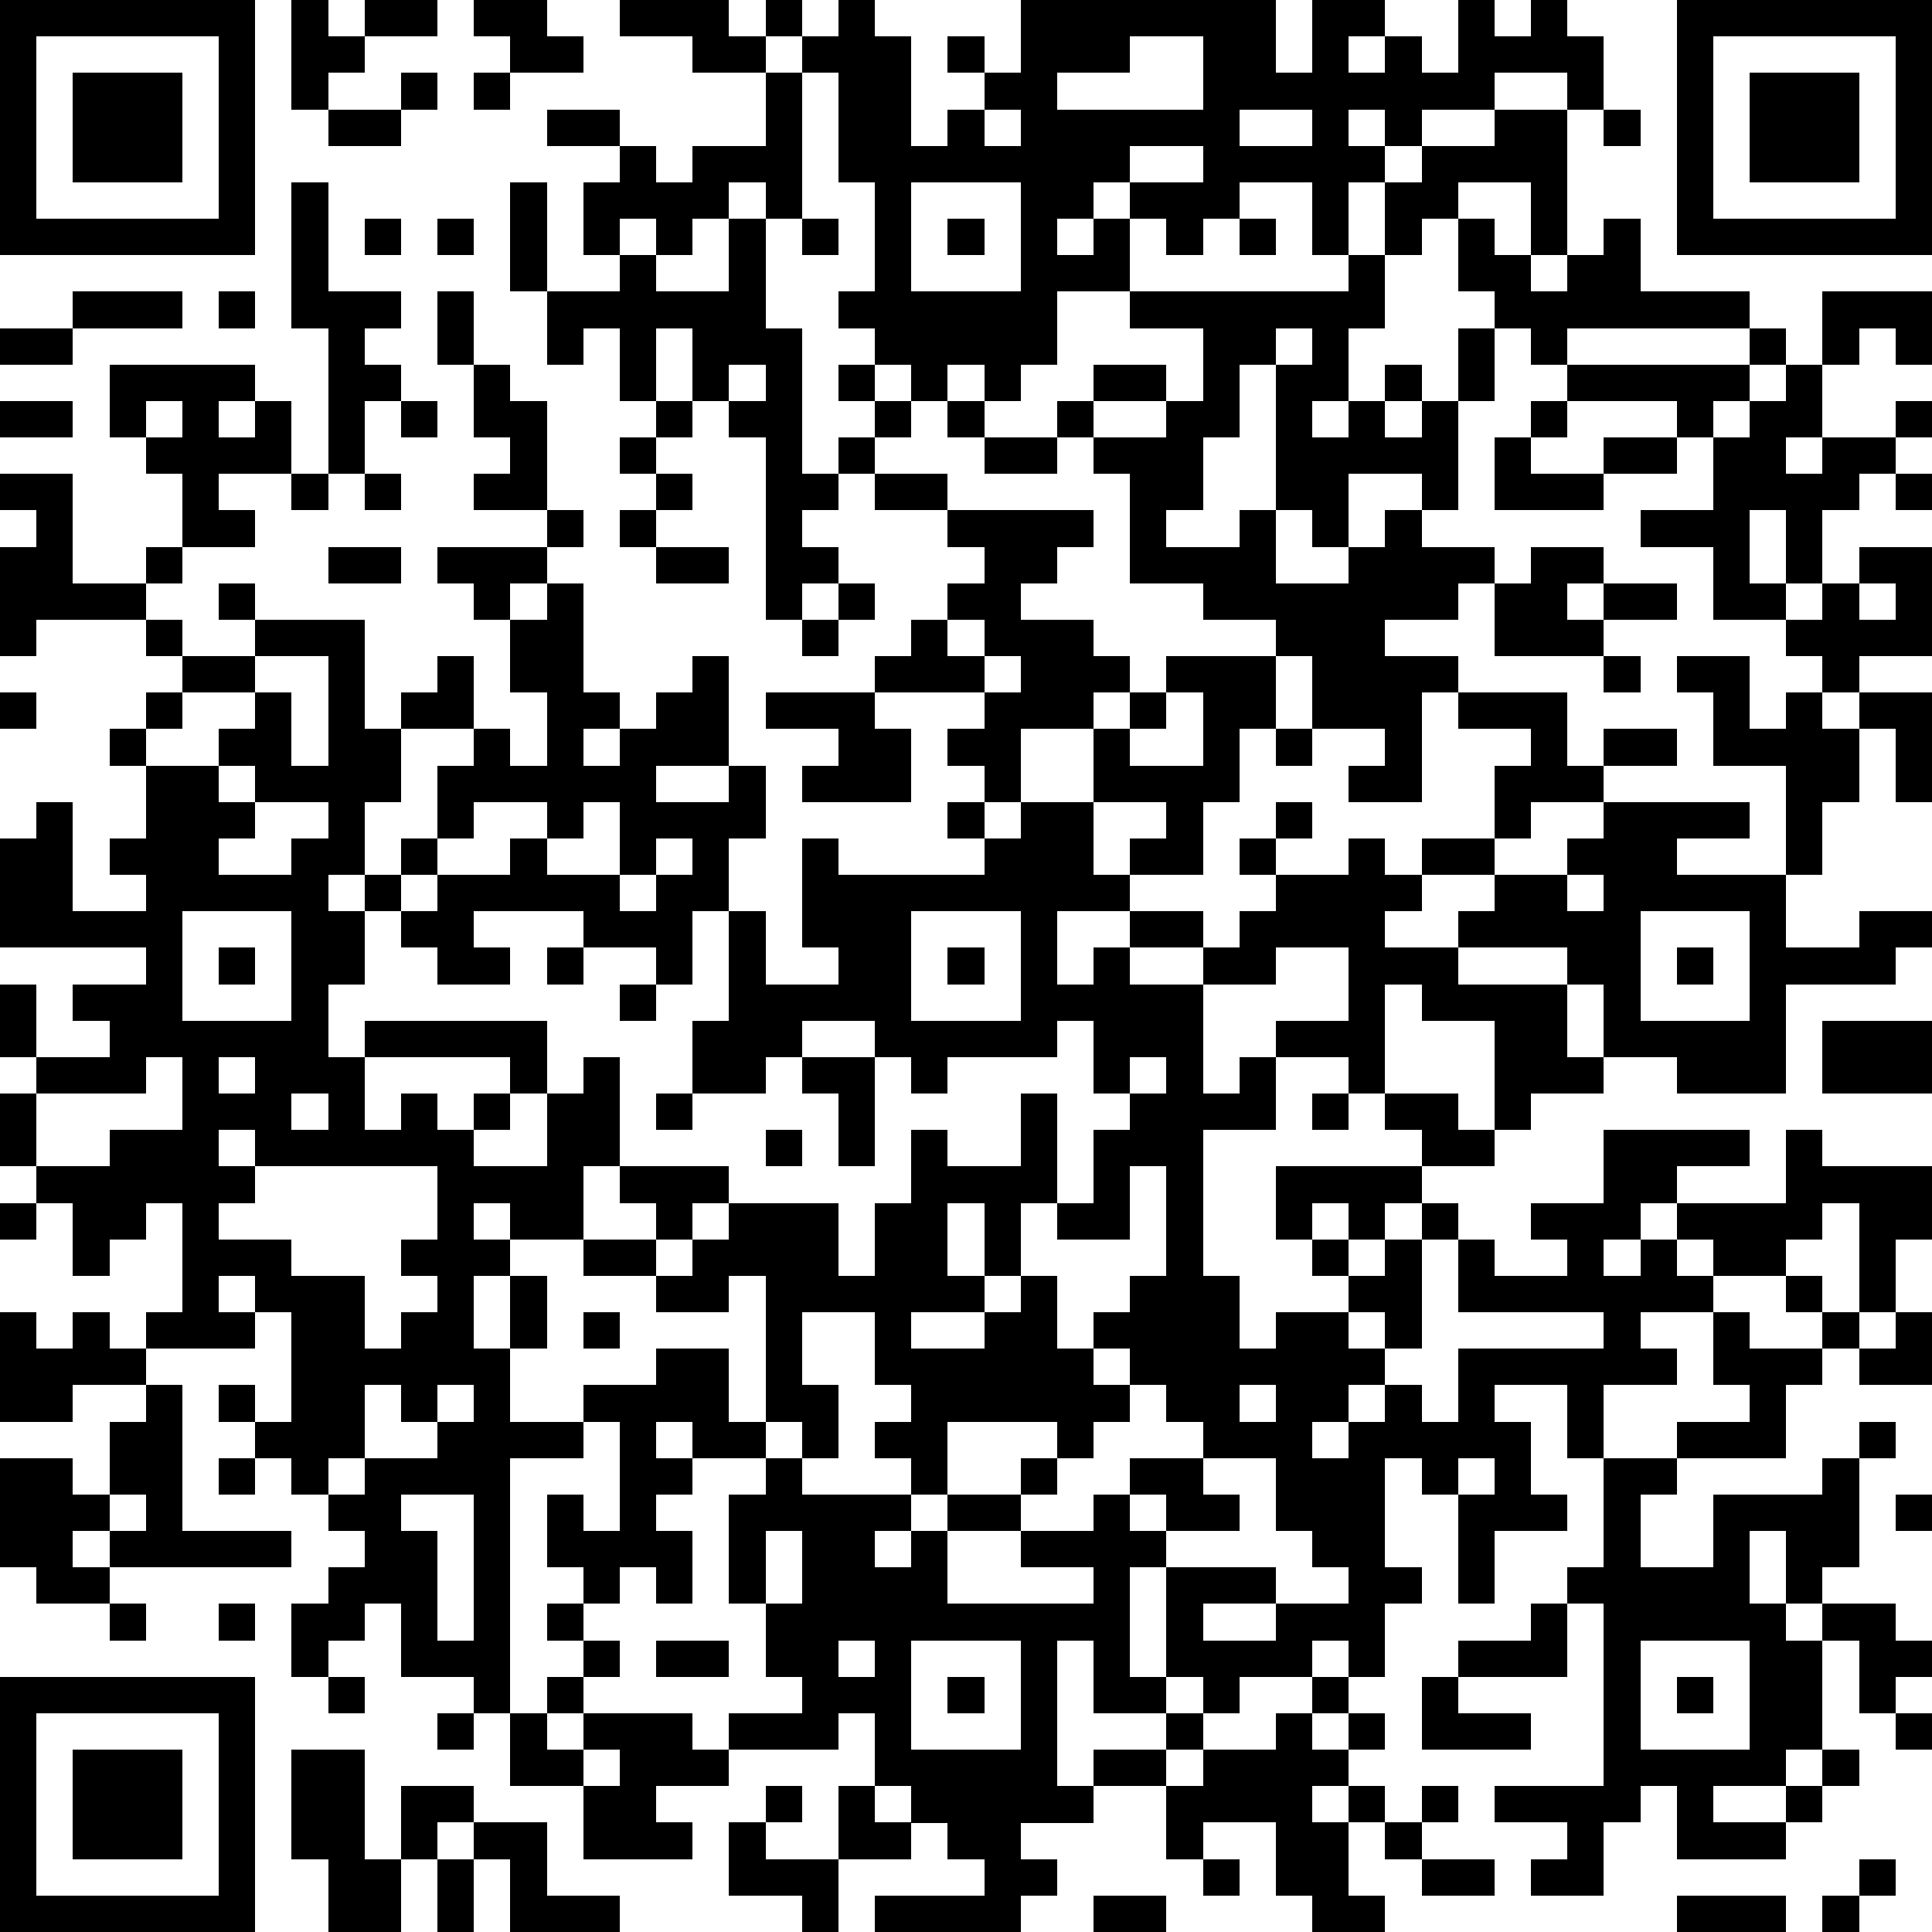 <?xml version="1.0" standalone="yes"?><svg version="1.1" xmlns="http://www.w3.org/2000/svg" xmlns:xlink="http://www.w3.org/1999/xlink" xmlns:ev="http://www.w3.org/2001/xml-events" width="212" height="212" shape-rendering="crispEdges"><path d="M0 0h7v7h-7zM8 0h1v1h1v-1h2v1h-2v1h-1v1h-1zM13 0h2v1h1v1h-2v-1h-1zM17 0h3v1h1v-1h1v1h-1v1h-2v-1h-2zM23 0h1v1h1v3h1v-1h1v-1h-1v-1h1v1h1v-2h7v2h1v-2h2v1h-1v1h1v-1h1v1h1v-2h1v1h1v-1h1v1h1v2h-1v-1h-2v1h-2v1h-1v-1h-1v1h1v1h-1v2h-1v-2h-2v1h-1v1h-1v-1h-1v-1h-1v1h-1v1h1v-1h1v2h-2v2h-1v1h-1v-1h-1v1h-1v-1h-1v-1h-1v-1h1v-3h-1v-3h-1v-1h1zM46 0h7v7h-7zM1 1v5h5v-5zM31 1v1h-2v1h4v-2zM47 1v5h5v-5zM2 2h3v3h-3zM11 2h1v1h-1zM13 2h1v1h-1zM21 2h1v4h-1v-1h-1v1h-1v1h-1v-1h-1v1h-1v-2h1v-1h-2v-1h2v1h1v1h1v-1h2zM48 2h3v3h-3zM9 3h2v1h-2zM27 3v1h1v-1zM34 3v1h2v-1zM41 3h2v4h-1v-2h-2v1h-1v1h-1v-2h1v-1h2zM44 3h1v1h-1zM31 4v1h2v-1zM8 5h1v3h2v1h-1v1h1v1h-1v2h-1v-4h-1zM14 5h1v3h-1zM25 5v3h3v-3zM10 6h1v1h-1zM12 6h1v1h-1zM20 6h1v3h1v4h1v-1h1v-1h-1v-1h1v1h1v1h-1v1h-1v1h-1v1h1v1h-1v1h-1v-5h-1v-1h-1v-2h-1v2h-1v-2h-1v1h-1v-2h2v-1h1v1h2zM22 6h1v1h-1zM26 6h1v1h-1zM34 6h1v1h-1zM40 6h1v1h1v1h1v-1h1v-1h1v2h3v1h-5v1h-1v-1h-1v-1h-1zM37 7h1v2h-1v2h-1v1h1v-1h1v-1h1v1h-1v1h1v-1h1v-2h1v2h-1v3h-1v-1h-2v2h-1v-1h-1v-4h-1v2h-1v2h-1v1h2v-1h1v2h2v-1h1v-1h1v1h2v1h-1v1h-2v1h2v1h-1v3h-2v-1h1v-1h-2v-2h-1v-1h-2v-1h-2v-3h-1v-1h-1v-1h1v-1h2v1h-2v1h2v-1h1v-2h-2v-1h6zM2 8h3v1h-3zM6 8h1v1h-1zM12 8h1v2h-1zM50 8h3v2h-1v-1h-1v1h-1zM0 9h2v1h-2zM35 9v1h1v-1zM48 9h1v1h-1zM3 10h4v1h-1v1h1v-1h1v2h-2v1h1v1h-2v-2h-1v-1h-1zM13 10h1v1h1v3h-2v-1h1v-1h-1zM20 10v1h1v-1zM43 10h5v1h-1v1h-1v-1h-3zM49 10h1v2h-1v1h1v-1h2v-1h1v1h-1v1h-1v1h-1v2h-1v-2h-1v2h1v1h-2v-2h-2v-1h2v-2h1v-1h1zM0 11h2v1h-2zM4 11v1h1v-1zM11 11h1v1h-1zM18 11h1v1h-1zM26 11h1v1h-1zM42 11h1v1h-1zM17 12h1v1h-1zM27 12h2v1h-2zM41 12h1v1h2v-1h2v1h-2v1h-3zM0 13h2v3h2v-1h1v1h-1v1h-3v1h-1v-3h1v-1h-1zM8 13h1v1h-1zM10 13h1v1h-1zM18 13h1v1h-1zM24 13h2v1h-2zM52 13h1v1h-1zM15 14h1v1h-1zM17 14h1v1h-1zM26 14h4v1h-1v1h-1v1h2v1h1v1h-1v1h-2v2h-1v-1h-1v-1h1v-1h-3v-1h1v-1h1v-1h1v-1h-1zM9 15h2v1h-2zM12 15h3v1h-1v1h-1v-1h-1zM18 15h2v1h-2zM42 15h2v1h-1v1h1v-1h2v1h-2v1h-3v-2h1zM51 15h2v3h-2v1h-1v-1h-1v-1h1v-1h1zM6 16h1v1h-1zM15 16h1v3h1v1h-1v1h1v-1h1v-1h1v-1h1v3h-2v1h2v-1h1v2h-1v2h-1v2h-1v-1h-2v-1h-3v1h1v1h-2v-1h-1v-1h-1v-1h-1v1h1v2h-1v2h1v-1h5v2h-1v-1h-4v2h1v-1h1v1h1v-1h1v1h-1v1h2v-2h1v-1h1v3h-1v2h-2v-1h-1v1h1v1h-1v2h1v-2h1v2h-1v2h2v-1h2v-1h2v2h1v-4h-1v1h-2v-1h-2v-1h2v-1h-1v-1h3v1h-1v1h-1v1h1v-1h1v-1h3v2h1v-2h1v-2h1v1h2v-2h1v3h-1v2h-1v-2h-1v2h1v1h-2v1h2v-1h1v-1h1v2h1v-1h1v-1h1v-3h-1v2h-2v-1h1v-2h1v-1h-1v-2h-1v1h-3v1h-1v-1h-1v-1h-2v1h-1v1h-2v-2h1v-3h1v2h2v-1h-1v-3h1v1h4v-1h-1v-1h1v1h1v-1h2v-2h1v-1h1v-1h3v2h-1v2h-1v2h-2v-1h1v-1h-2v2h1v1h-2v2h1v-1h1v-1h2v1h-2v1h2v-1h1v-1h1v-1h-1v-1h1v-1h1v1h-1v1h2v-1h1v1h1v-1h2v-2h1v-1h-2v-1h3v2h1v-1h2v1h-2v1h-2v1h-1v1h-2v1h-1v1h2v-1h1v-1h2v-1h1v-1h4v1h-2v1h3v-3h-2v-2h-1v-1h2v2h1v-1h1v1h1v-1h2v3h-1v-2h-1v2h-1v2h-1v2h2v-1h2v1h-1v1h-3v3h-3v-1h-2v-2h-1v-1h-3v1h3v2h1v1h-2v1h-1v-3h-2v-1h-1v3h-1v-1h-2v-1h2v-2h-2v1h-2v3h1v-1h1v2h-2v4h1v2h1v-1h2v-1h-1v-1h-1v-2h4v-1h-1v-1h2v1h1v1h-2v1h-1v1h-1v-1h-1v1h1v1h1v-1h1v-1h1v1h-1v3h-1v-1h-1v1h1v1h-1v1h-1v1h1v-1h1v-1h1v1h1v-2h4v-1h-4v-2h1v1h2v-1h-1v-1h2v-2h4v1h-2v1h-1v1h-1v1h1v-1h1v-1h3v-2h1v1h3v2h-1v2h-1v-3h-1v1h-1v1h-2v-1h-1v1h1v1h-2v1h1v1h-2v2h-1v-2h-2v1h1v2h1v1h-2v2h-1v-3h-1v-1h-1v3h1v1h-1v2h-1v-1h-1v1h-2v1h-1v-1h-1v-3h-1v3h1v1h-2v-2h-1v4h1v-1h2v-1h1v1h-1v1h-2v1h-2v1h1v1h-1v1h-4v-1h3v-1h-1v-1h-1v-1h-1v-2h-1v1h-3v-1h2v-1h-1v-2h-1v-3h1v-1h-2v-1h-1v1h1v1h-1v1h1v2h-1v-1h-1v1h-1v-1h-1v-2h1v1h1v-3h-1v1h-2v7h-1v-1h-2v-2h-1v1h-1v1h-1v-2h1v-1h1v-1h-1v-1h-1v-1h-1v-1h-1v-1h1v1h1v-3h-1v-1h-1v1h1v1h-3v-1h1v-3h-1v1h-1v1h-1v-2h-1v-1h-1v-2h1v-1h-1v-2h1v2h2v-1h-1v-1h2v-1h-4v-3h1v-1h1v3h2v-1h-1v-1h1v-2h-1v-1h1v-1h1v-1h-1v-1h1v1h2v-1h3v3h1v-1h1v-1h1v2h-2v2h-1v2h1v-1h1v-2h1v-1h1v1h1v-2h-1v-2h1zM23 16h1v1h-1zM51 16v1h1v-1zM22 17h1v1h-1zM26 17v1h1v-1zM7 18v1h-2v1h-1v1h2v-1h1v-1h1v2h1v-3zM27 18v1h1v-1zM44 18h1v1h-1zM0 19h1v1h-1zM21 19h3v1h1v2h-3v-1h1v-1h-2zM32 19v1h-1v1h2v-2zM35 20h1v1h-1zM6 21v1h1v-1zM7 22v1h-1v1h2v-1h1v-1zM13 22v1h-1v1h-1v1h1v-1h2v-1h1v-1zM16 22v1h-1v1h2v-2zM18 23v1h-1v1h1v-1h1v-1zM43 24v1h1v-1zM5 25v3h3v-3zM25 25v3h3v-3zM45 25v3h3v-3zM6 26h1v1h-1zM15 26h1v1h-1zM26 26h1v1h-1zM46 26h1v1h-1zM17 27h1v1h-1zM50 28h3v2h-3zM4 29v1h-3v2h2v-1h2v-2zM6 29v1h1v-1zM22 29h2v3h-1v-2h-1zM31 29v1h1v-1zM8 30v1h1v-1zM18 30h1v1h-1zM36 30h1v1h-1zM6 31v1h1v-1zM21 31h1v1h-1zM7 32v1h-1v1h2v1h2v2h1v-1h1v-1h-1v-1h1v-2zM0 33h1v1h-1zM49 35h1v1h-1zM0 36h1v1h1v-1h1v1h1v1h-2v1h-2zM16 36h1v1h-1zM22 36v2h1v2h-1v-1h-1v1h1v1h3v-1h-1v-1h1v-1h-1v-2zM47 36h1v1h2v-1h1v1h-1v1h-1v2h-3v-1h2v-1h-1zM52 36h1v2h-2v-1h1zM30 37v1h1v-1zM4 38h1v4h3v1h-5v-1h-1v1h1v1h-2v-1h-1v-3h2v1h1v-2h1zM10 38v2h-1v1h1v-1h2v-1h-1v-1zM12 38v1h1v-1zM31 38v1h-1v1h-1v-1h-3v2h-1v1h-1v1h1v-1h1v-1h2v-1h1v1h-1v1h-2v2h4v-1h-2v-1h2v-1h1v-1h2v-1h-1v-1zM34 38v1h1v-1zM51 39h1v1h-1zM6 40h1v1h-1zM33 40v1h1v1h-2v-1h-1v1h1v1h3v1h-2v1h2v-1h2v-1h-1v-1h-1v-2zM40 40v1h1v-1zM44 40h2v1h-1v2h2v-2h3v-1h1v3h-1v1h-1v-2h-1v2h1v1h1v-1h2v1h1v1h-1v1h-1v-2h-1v3h-1v1h-2v1h2v-1h1v-1h1v1h-1v1h-1v1h-3v-2h-1v1h-1v2h-2v-1h1v-1h-2v-1h3v-5h-1v-1h1zM3 41v1h1v-1zM11 41v1h1v3h1v-4zM52 41h1v1h-1zM21 42v2h1v-2zM3 44h1v1h-1zM6 44h1v1h-1zM15 44h1v1h-1zM42 44h1v2h-3v-1h2zM16 45h1v1h-1zM18 45h2v1h-2zM23 45v1h1v-1zM25 45v3h3v-3zM45 45v3h3v-3zM0 46h7v7h-7zM9 46h1v1h-1zM15 46h1v1h-1zM26 46h1v1h-1zM36 46h1v1h-1zM39 46h1v1h2v1h-3zM46 46h1v1h-1zM1 47v5h5v-5zM12 47h1v1h-1zM14 47h1v1h1v-1h3v1h1v1h-2v1h1v1h-3v-2h-2zM35 47h1v1h1v-1h1v1h-1v1h-1v1h1v-1h1v1h-1v2h1v1h-2v-1h-1v-2h-2v1h-1v-2h1v-1h2zM52 47h1v1h-1zM2 48h3v3h-3zM8 48h2v3h1v-2h2v1h-1v1h-1v2h-2v-2h-1zM16 48v1h1v-1zM21 49h1v1h-1zM23 49h1v1h1v1h-2zM39 49h1v1h-1zM13 50h2v2h2v1h-3v-2h-1zM20 50h1v1h2v2h-1v-1h-2zM38 50h1v1h-1zM12 51h1v2h-1zM33 51h1v1h-1zM39 51h2v1h-2zM51 51h1v1h-1zM30 52h2v1h-2zM46 52h3v1h-3zM50 52h1v1h-1z" style="fill:#000" transform="translate(0,0) scale(4)"/></svg>